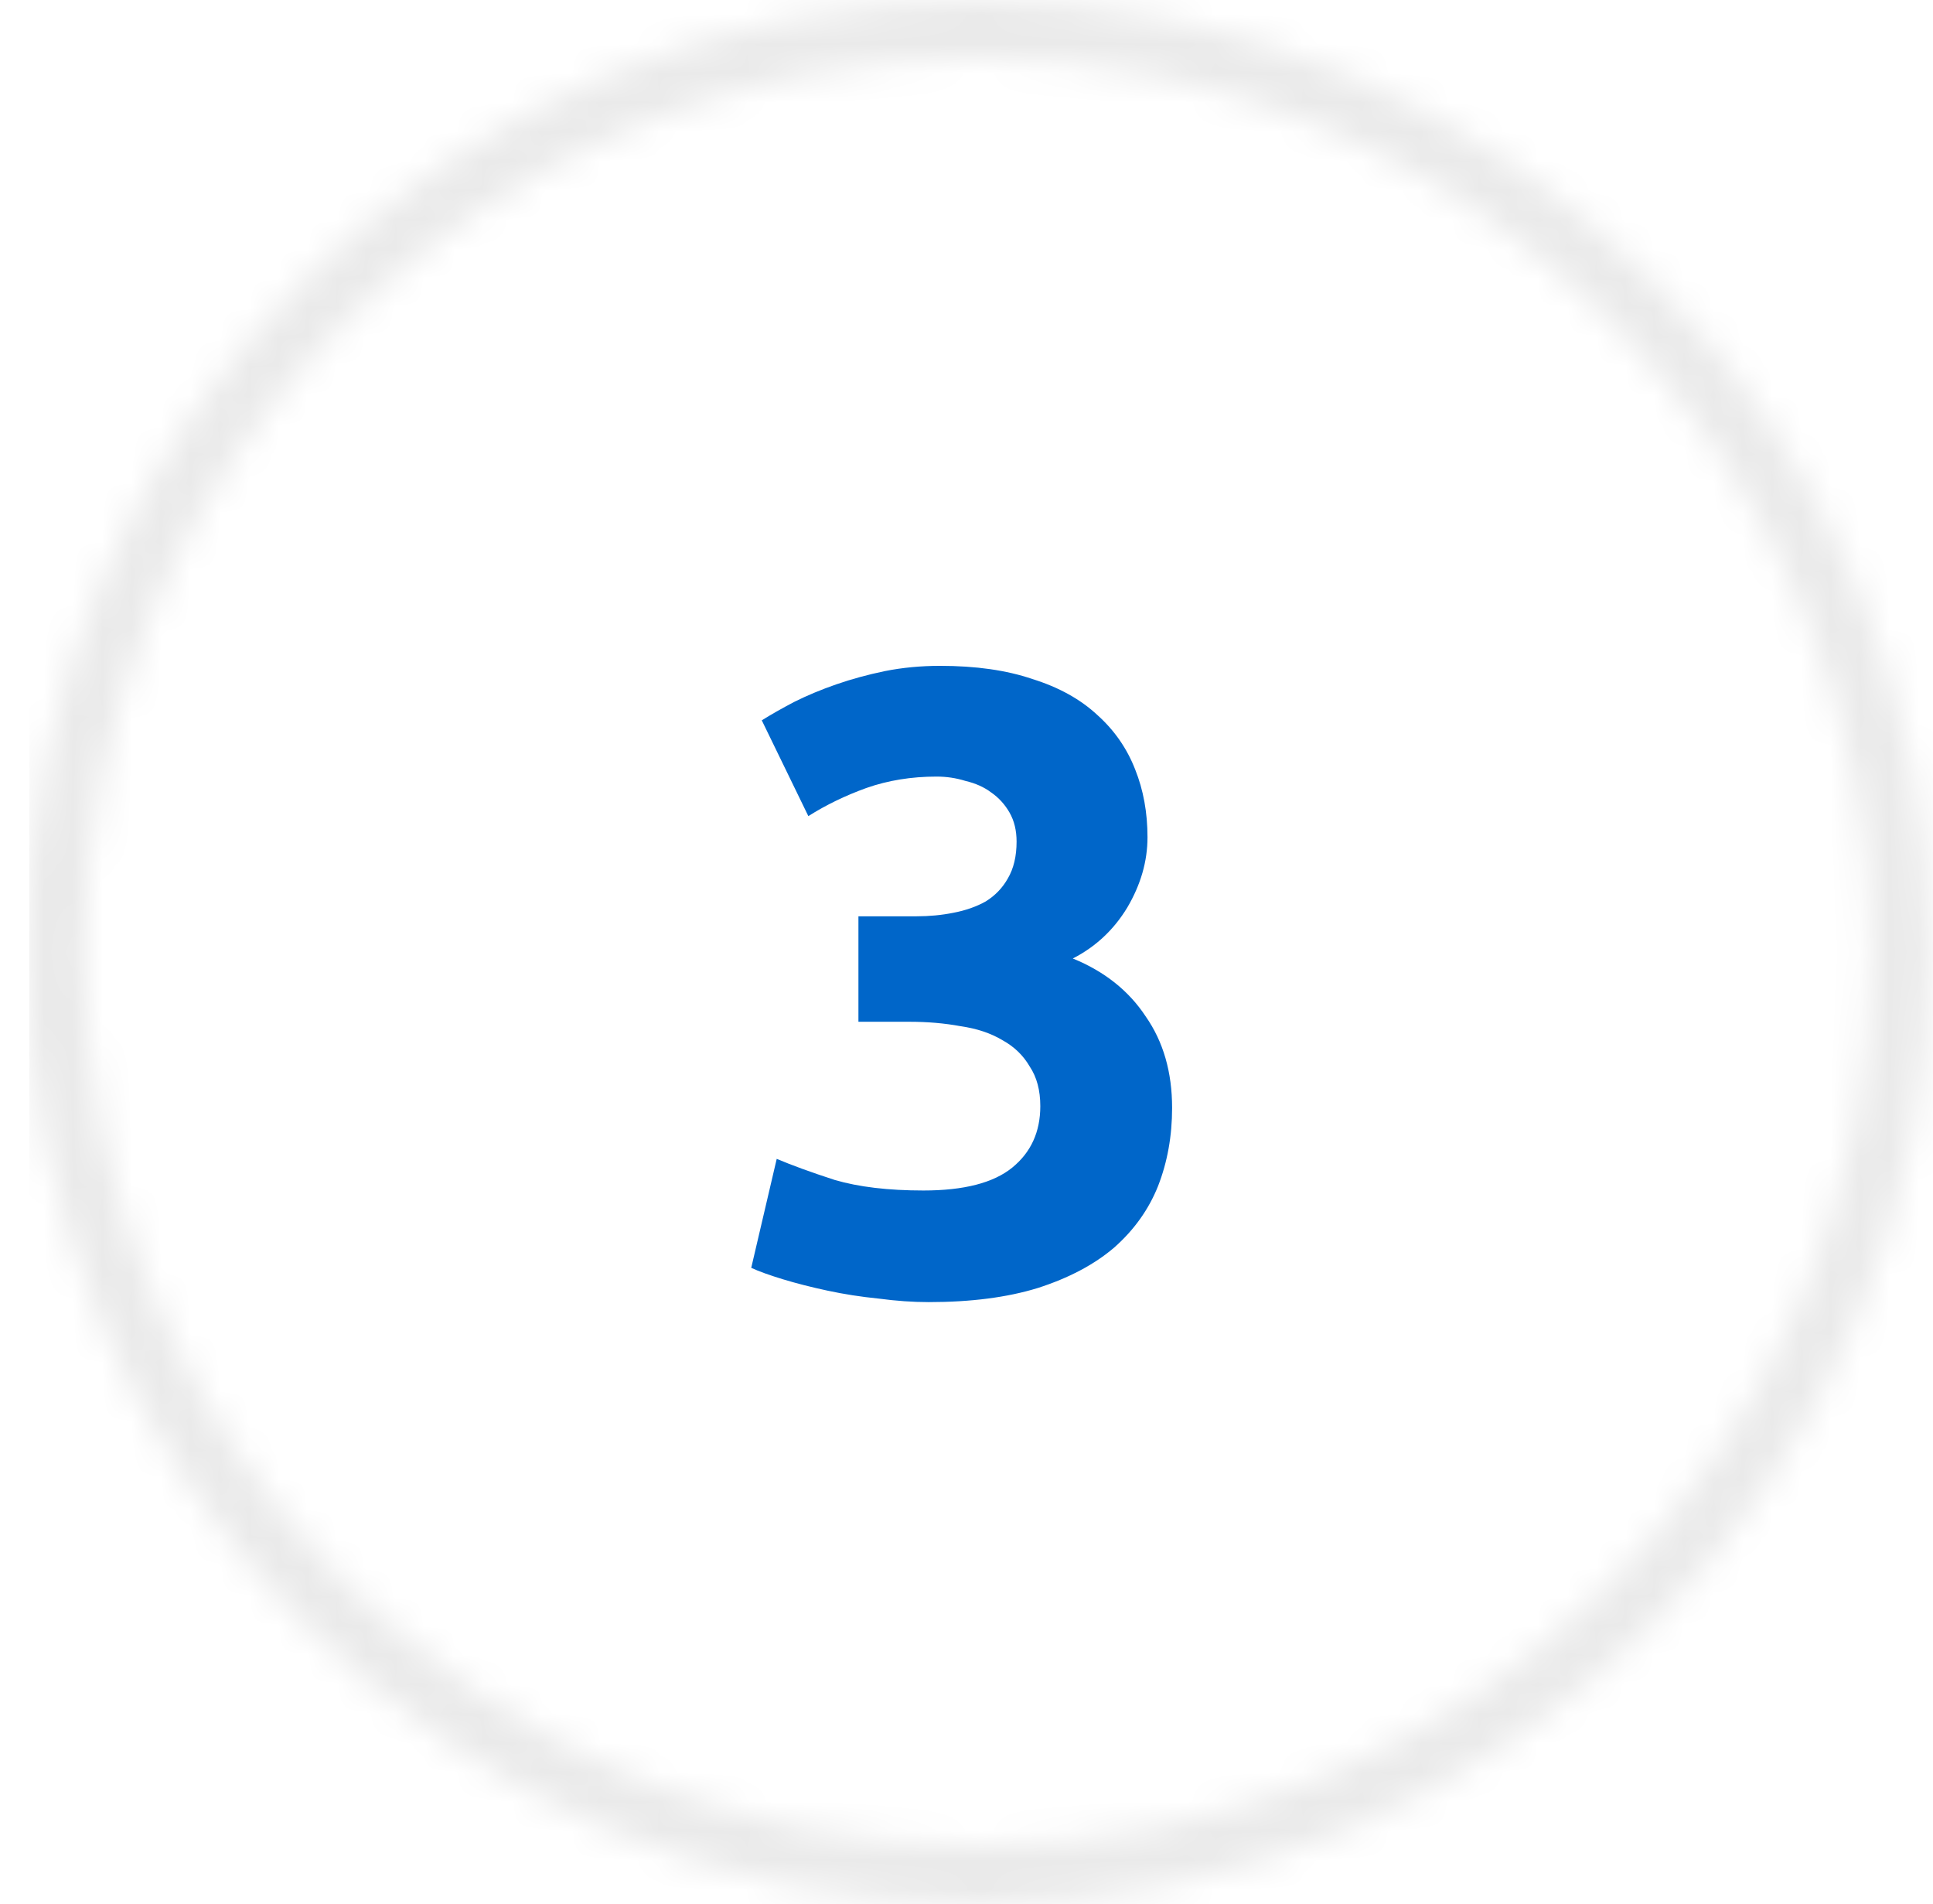 <?xml version="1.0" encoding="UTF-8"?> <svg xmlns="http://www.w3.org/2000/svg" width="66" height="65" viewBox="0 0 66 65" fill="none"> <mask id="mask0_480_71" style="mask-type:alpha" maskUnits="userSpaceOnUse" x="0" y="0" width="66" height="65"> <circle cx="33.396" cy="32.5" r="31.5" transform="rotate(180 33.396 32.5)" stroke="#DEDEDE" stroke-width="2"></circle> </mask> <g mask="url(#mask0_480_71)"> <rect x="66" y="65" width="65" height="65" transform="rotate(180 66 65)" fill="#EAEAEA"></rect> </g> <path d="M31.71 44.45C31.17 44.45 30.6 44.41 30 44.33C29.4 44.27 28.82 44.18 28.26 44.06C27.7 43.94 27.19 43.81 26.73 43.67C26.27 43.53 25.91 43.4 25.65 43.28L26.52 39.56C27.04 39.78 27.7 40.02 28.5 40.28C29.32 40.52 30.33 40.64 31.53 40.64C32.91 40.64 33.92 40.38 34.56 39.86C35.2 39.34 35.52 38.64 35.52 37.76C35.52 37.22 35.4 36.77 35.16 36.41C34.94 36.03 34.63 35.73 34.23 35.51C33.83 35.27 33.35 35.11 32.79 35.03C32.25 34.93 31.67 34.88 31.05 34.88H29.31V31.28H31.29C31.73 31.28 32.15 31.24 32.55 31.16C32.97 31.08 33.34 30.95 33.66 30.77C33.98 30.57 34.23 30.31 34.41 29.99C34.61 29.65 34.71 29.23 34.71 28.73C34.71 28.35 34.63 28.02 34.47 27.74C34.31 27.46 34.1 27.23 33.84 27.05C33.6 26.87 33.31 26.74 32.97 26.66C32.65 26.56 32.32 26.51 31.98 26.51C31.12 26.51 30.32 26.64 29.58 26.9C28.86 27.16 28.2 27.48 27.6 27.86L26.01 24.59C26.33 24.39 26.7 24.18 27.12 23.96C27.56 23.74 28.04 23.54 28.56 23.36C29.08 23.18 29.63 23.03 30.21 22.91C30.81 22.79 31.44 22.73 32.1 22.73C33.32 22.73 34.37 22.88 35.25 23.18C36.15 23.46 36.89 23.87 37.47 24.41C38.05 24.93 38.48 25.55 38.76 26.27C39.04 26.97 39.18 27.74 39.18 28.58C39.18 29.4 38.95 30.2 38.49 30.98C38.03 31.74 37.41 32.32 36.63 32.72C37.71 33.16 38.54 33.82 39.12 34.7C39.72 35.56 40.02 36.6 40.02 37.82C40.02 38.78 39.86 39.67 39.54 40.49C39.22 41.29 38.72 41.99 38.04 42.59C37.36 43.17 36.49 43.63 35.43 43.97C34.39 44.29 33.15 44.45 31.71 44.45Z" fill="#0066C9"></path> </svg> 